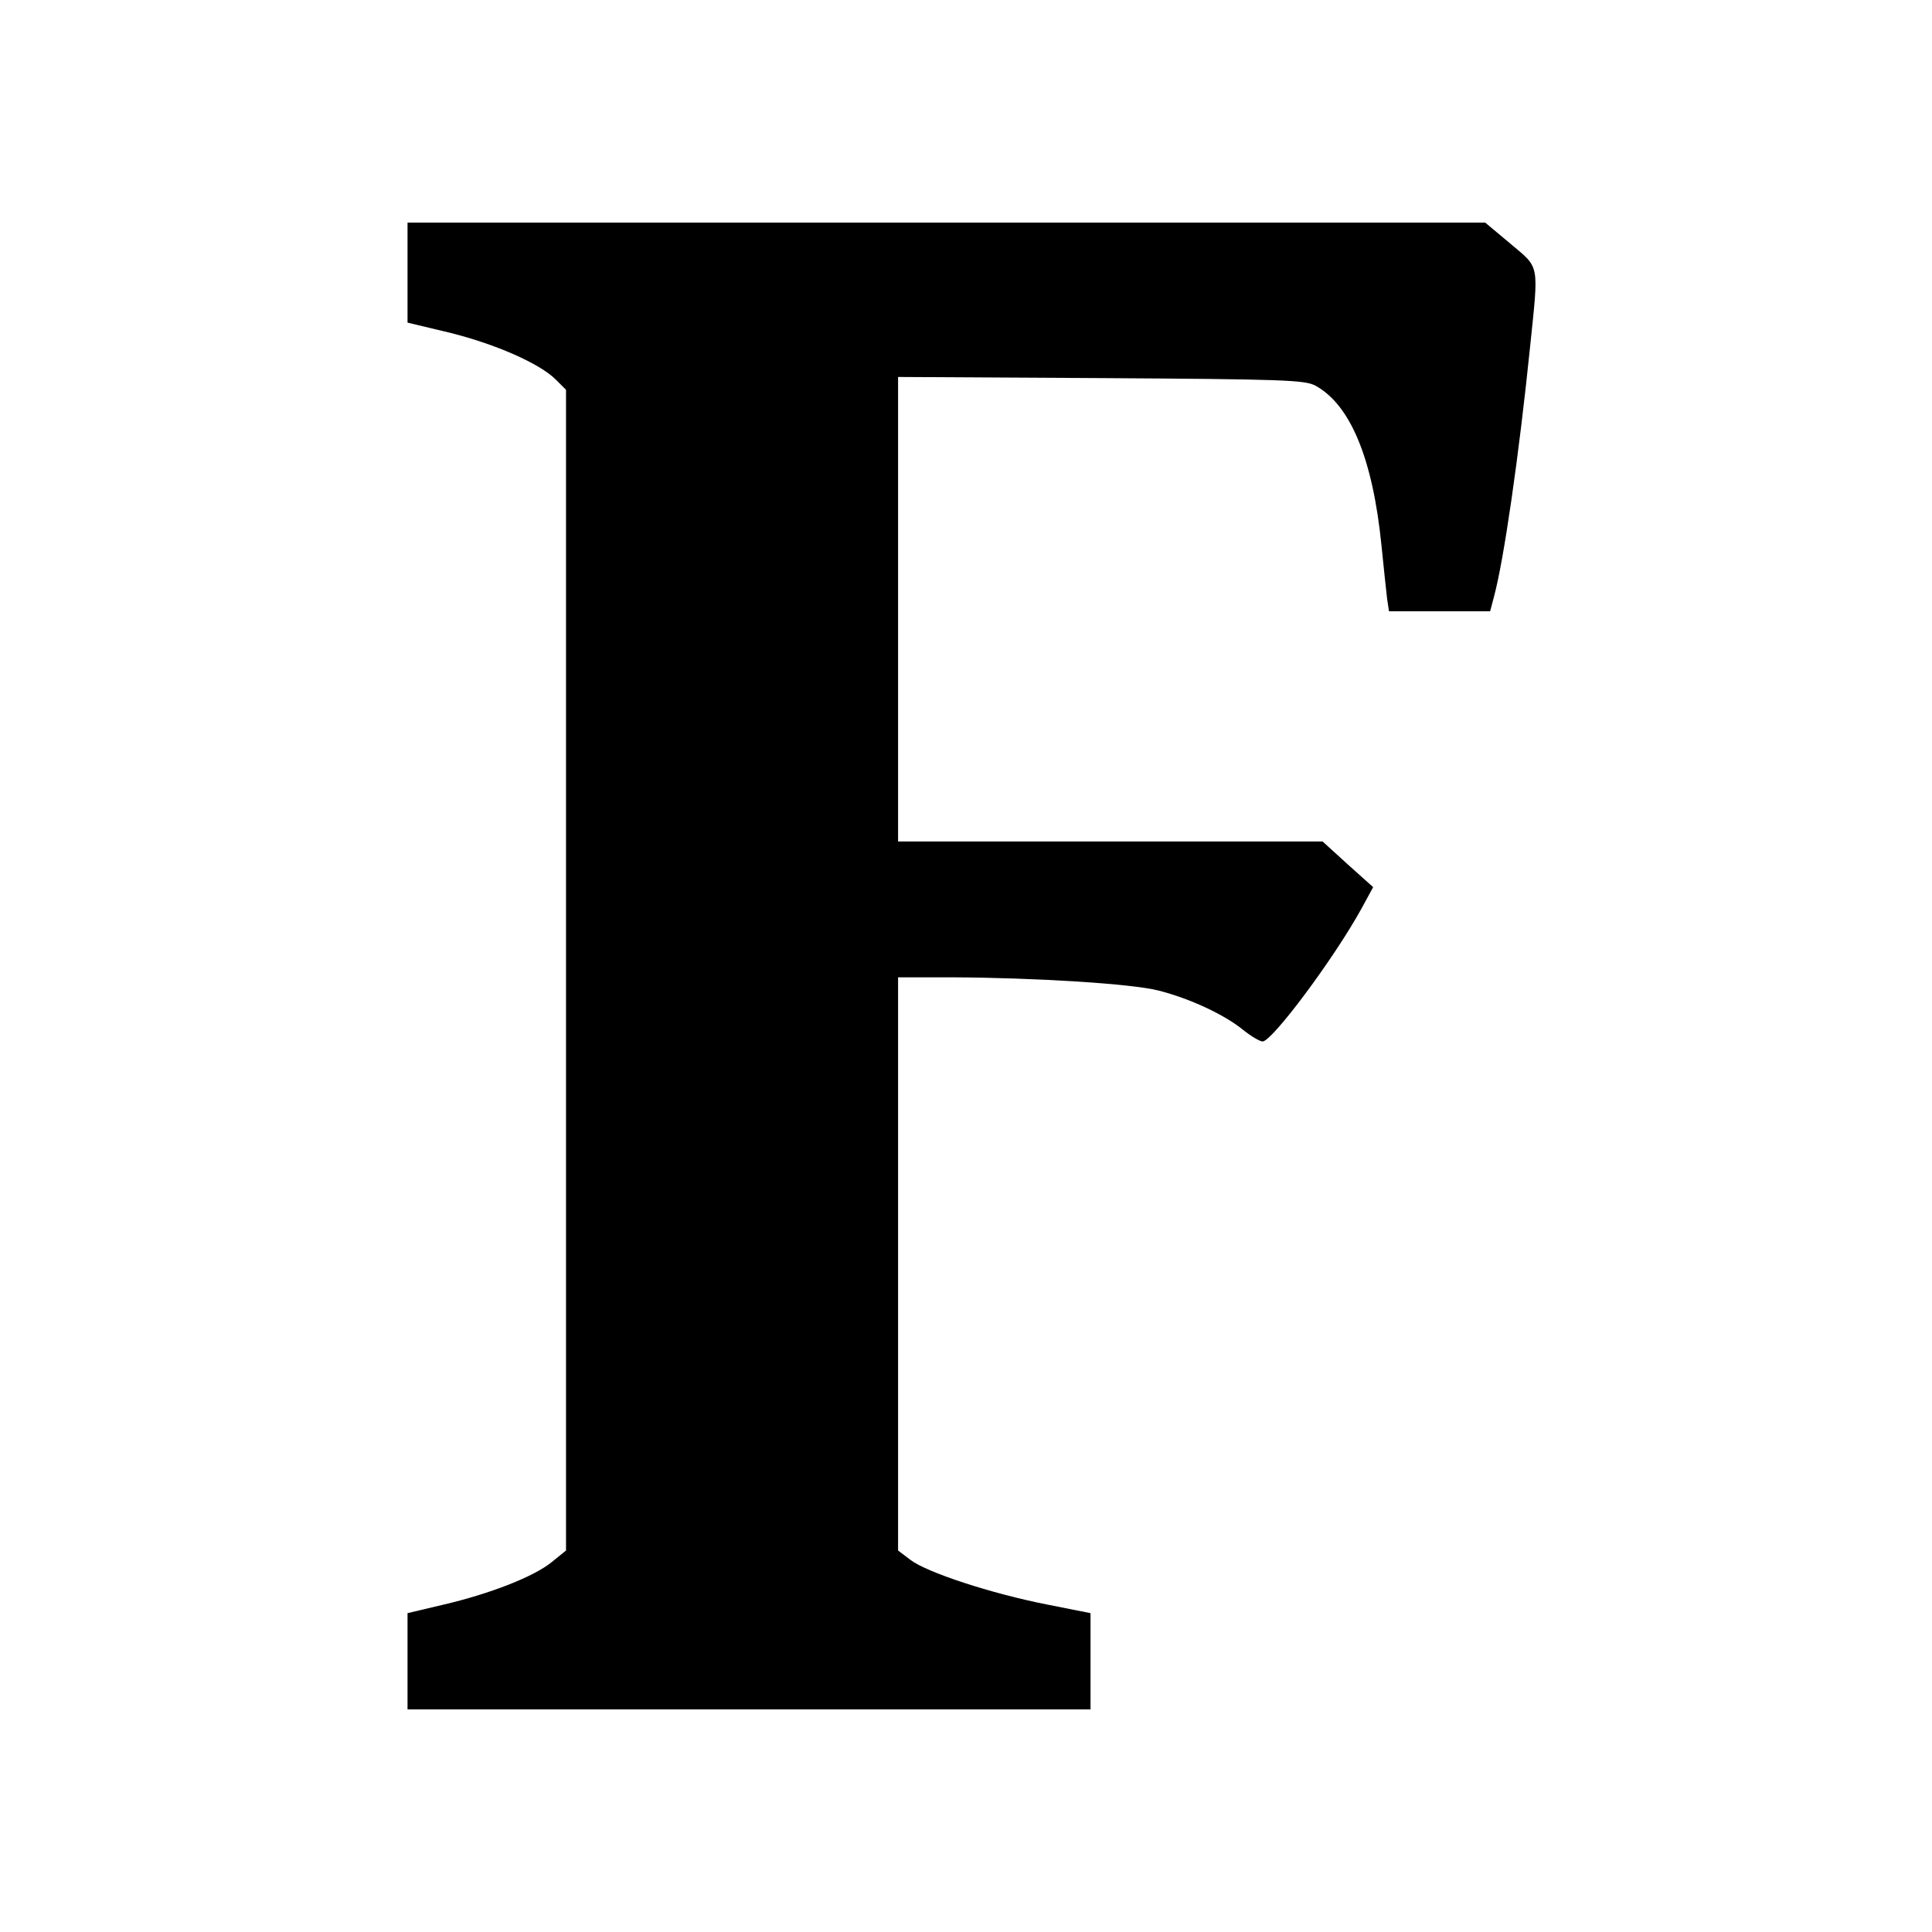 <?xml version="1.0" standalone="no"?>
<!DOCTYPE svg PUBLIC "-//W3C//DTD SVG 20010904//EN"
 "http://www.w3.org/TR/2001/REC-SVG-20010904/DTD/svg10.dtd">
<svg version="1.0" xmlns="http://www.w3.org/2000/svg"
 width="512pt" height="512pt" viewBox="0 0 512 512"
 preserveAspectRatio="xMidYMid meet">
<g transform="translate(0,512) scale(0.1,-0.1)"
fill="#000000" stroke="none">
<path d="M1080 4398 l0 -133 113 -27 c120 -30 237 -81 280 -124 l27 -27 0
-1538 0 -1538 -37 -30 c-47 -39 -165 -85 -290 -114 l-93 -22 0 -127 0 -128
905 0 905 0 0 128 0 127 -116 23 c-147 29 -318 85 -361 118 l-33 25 0 760 0
759 143 0 c222 -1 477 -17 547 -35 83 -21 175 -64 224 -104 21 -17 45 -31 52
-31 25 0 188 218 262 352 l31 57 -67 60 -67 61 -562 0 -563 0 0 615 0 616 538
-3 c483 -3 540 -5 568 -20 93 -51 152 -194 175 -423 6 -60 13 -125 15 -142 l5
-33 134 0 134 0 10 38 c26 95 66 371 96 664 23 223 26 206 -52 272 l-67 56
-1428 0 -1428 0 0 -132z"/>
</g>
</svg>
